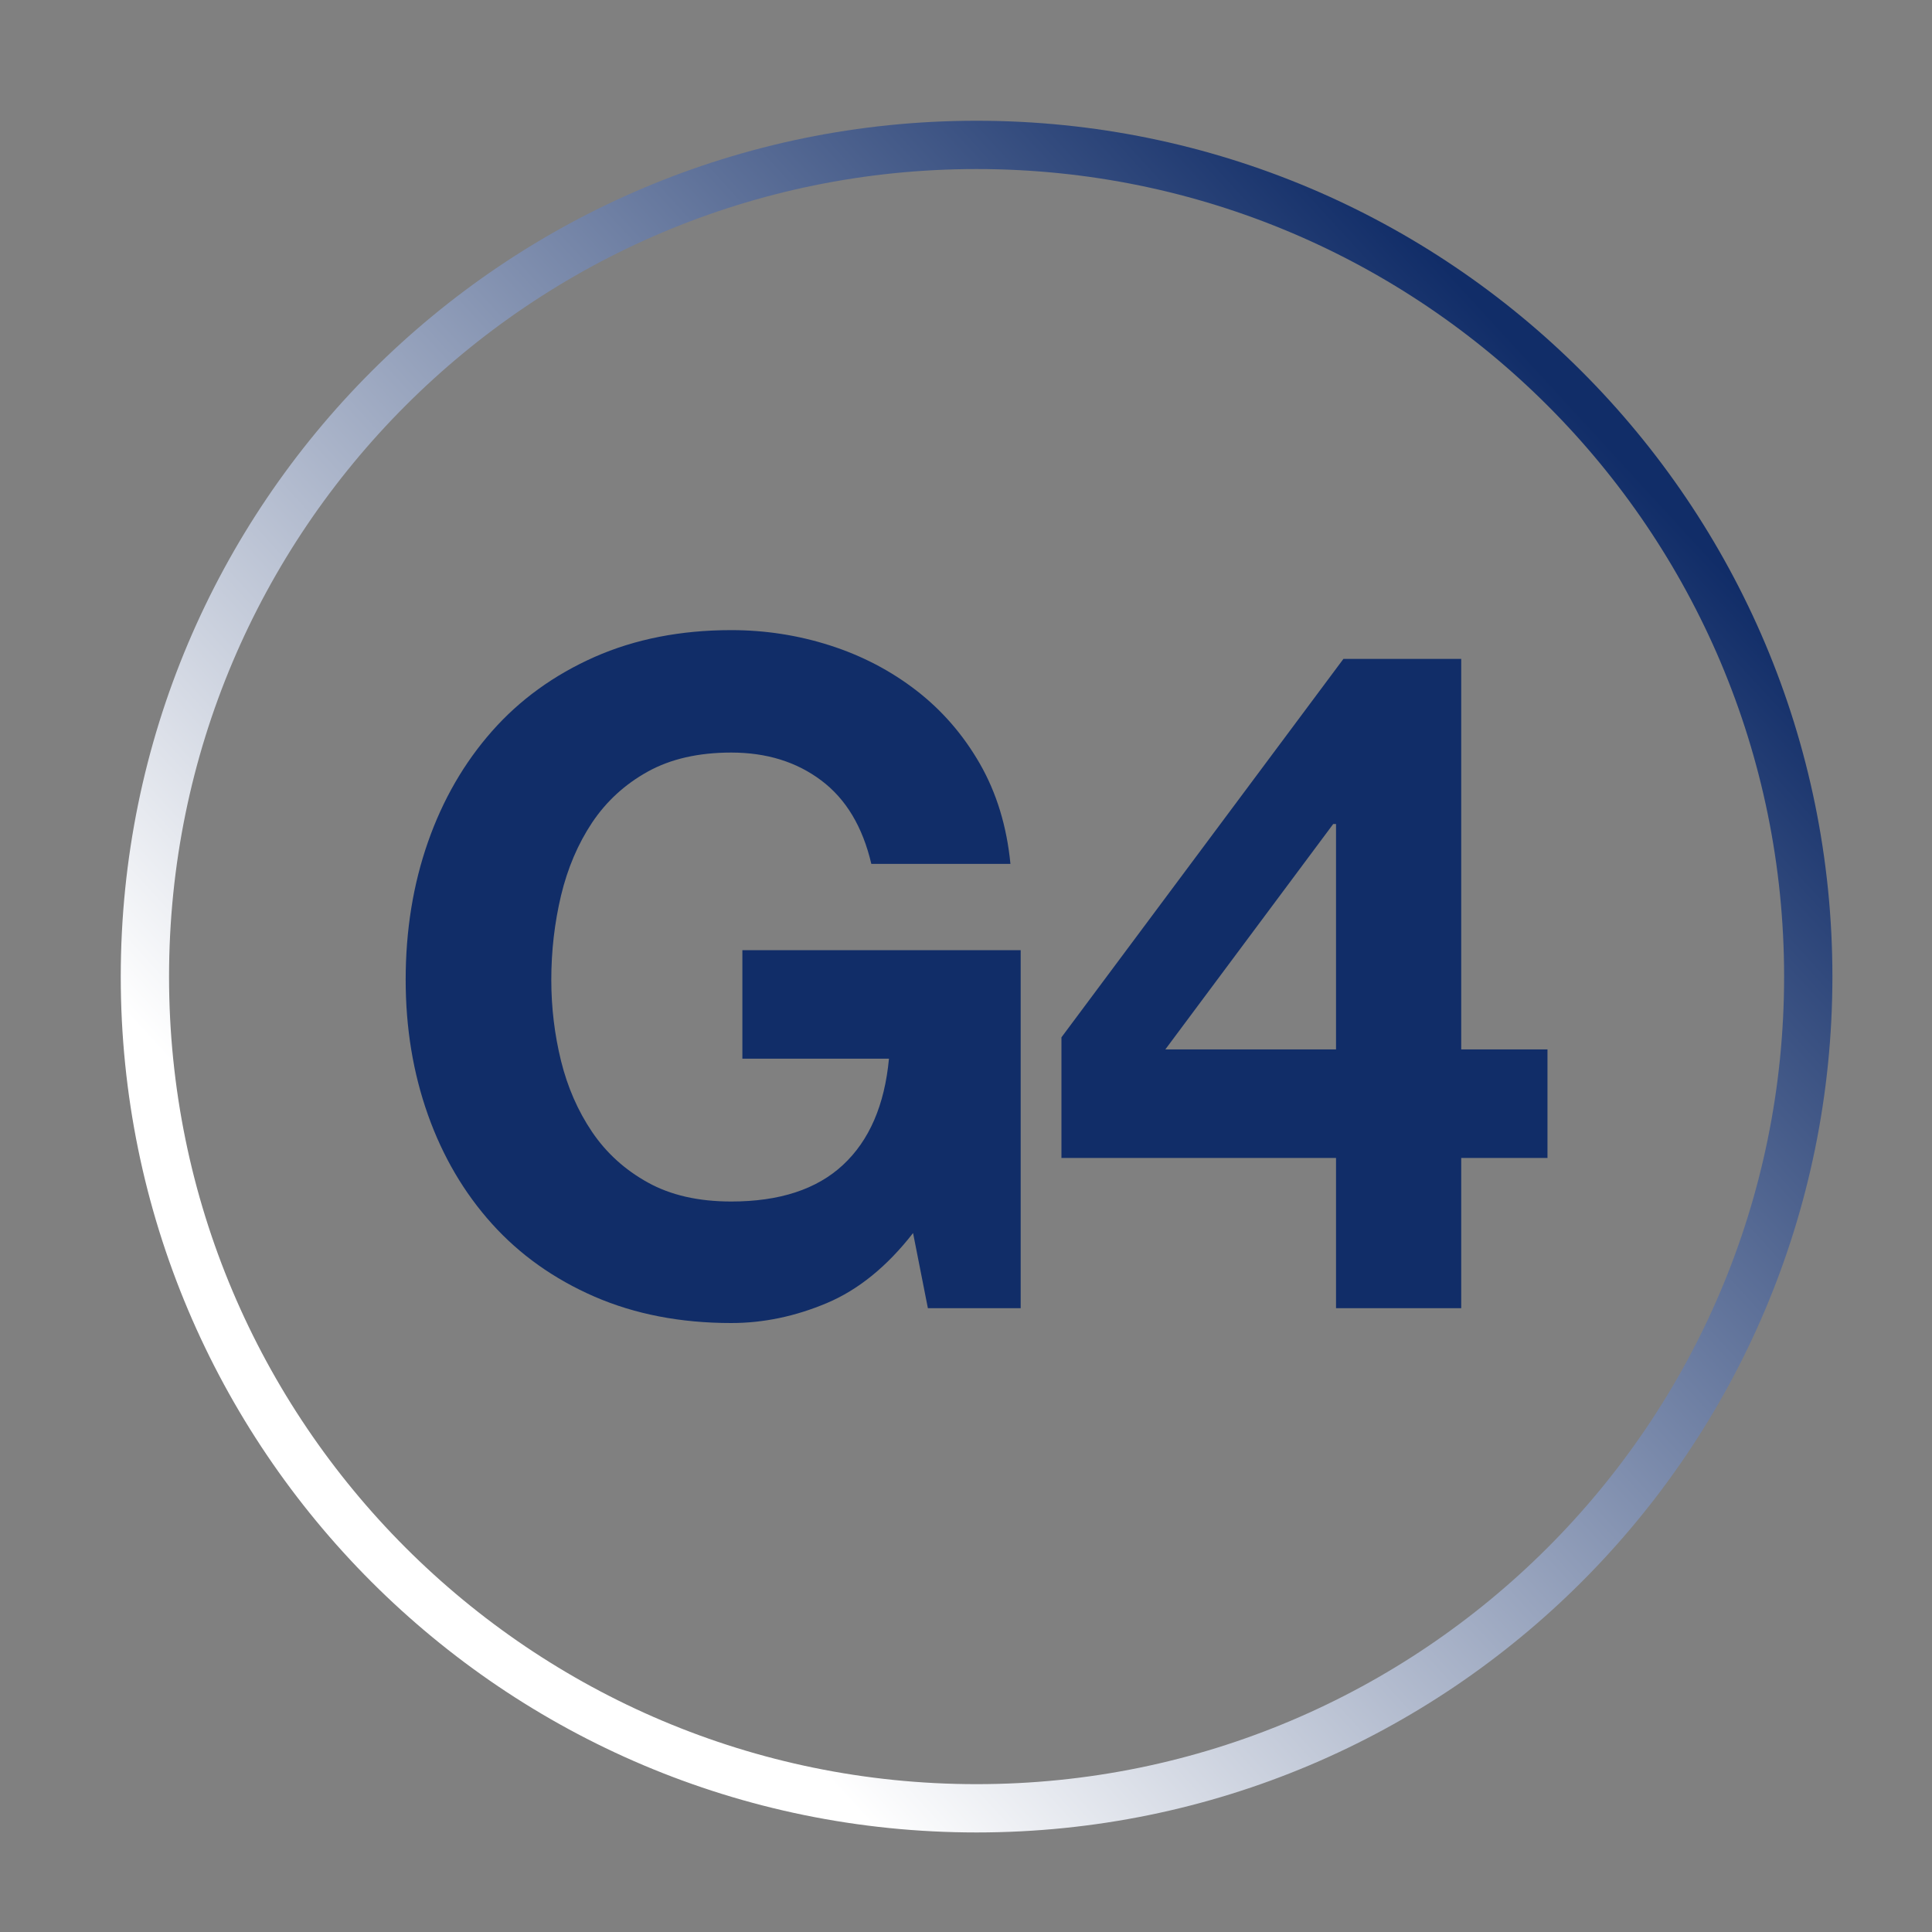 <?xml version="1.0" encoding="UTF-8"?>
<svg width="40px" height="40px" viewBox="0 0 40 40" version="1.1" xmlns="http://www.w3.org/2000/svg" xmlns:xlink="http://www.w3.org/1999/xlink">
    <rect x="0" y="0" width="40" height="40" fill="#808080" stroke="none"/>
    <title>ic__g4</title>
    <defs>
        <linearGradient x1="23.248%" y1="78.007%" x2="87.726%" y2="18.786%" id="linearGradient-1">
            <stop stop-color="#FFFFFF" offset="0%"></stop>
            <stop stop-color="#112D68" offset="100%"></stop>
        </linearGradient>
    </defs>
    <g id="ic__g4" stroke="none" stroke-width="1" fill="none" fill-rule="evenodd">
        <g id="Group-5" transform="translate(8.399, 13.046)" fill="#112D68">
            <path d="M8.719,13.933 C8.066,14.208 7.407,14.346 6.741,14.346 C5.691,14.346 4.747,14.163 3.908,13.799 C3.07,13.434 2.362,12.931 1.786,12.291 C1.21,11.651 0.768,10.899 0.461,10.035 C0.154,9.17 0,8.239 0,7.24 C0,6.216 0.154,5.266 0.461,4.389 C0.768,3.512 1.21,2.747 1.786,2.094 C2.362,1.441 3.07,0.929 3.908,0.557 C4.747,0.186 5.691,0 6.741,0 C7.445,0 8.127,0.106 8.786,0.317 C9.446,0.529 10.041,0.839 10.572,1.249 C11.103,1.659 11.542,2.164 11.888,2.766 C12.233,3.368 12.445,4.059 12.521,4.84 L9.641,4.84 C9.461,4.072 9.116,3.496 8.604,3.112 C8.092,2.727 7.471,2.535 6.741,2.535 C6.062,2.535 5.486,2.667 5.013,2.929 C4.539,3.192 4.155,3.544 3.86,3.985 C3.566,4.427 3.352,4.93 3.217,5.493 C3.083,6.056 3.015,6.639 3.015,7.24 C3.015,7.817 3.083,8.377 3.217,8.921 C3.352,9.465 3.566,9.955 3.86,10.39 C4.155,10.825 4.539,11.174 5.013,11.436 C5.486,11.699 6.062,11.83 6.741,11.83 C7.74,11.83 8.511,11.578 9.055,11.072 C9.599,10.566 9.916,9.833 10.006,8.873 L6.971,8.873 L6.971,6.626 L12.733,6.626 L12.733,14.039 L10.812,14.039 L10.505,12.483 C9.967,13.174 9.372,13.658 8.719,13.933 L8.719,13.933 Z M19.204,4.014 L15.728,8.681 L19.262,8.681 L19.262,4.014 L19.204,4.014 Z M13.577,10.928 L13.577,8.431 L19.415,0.596 L21.854,0.596 L21.854,8.681 L23.64,8.681 L23.64,10.928 L21.854,10.928 L21.854,14.039 L19.262,14.039 L19.262,10.928 L13.577,10.928 Z" id="Fill-3"></path>
        </g>
        <path d="M20.219,37.439 C29.729,37.439 37.438,29.73 37.438,20.22 C37.438,10.71 29.729,3 20.219,3 C10.709,3 3,10.71 3,20.22 C3,29.73 10.709,37.439 20.219,37.439 Z" id="Stroke-3" stroke="url(#linearGradient-1)"></path>
    </g>
</svg>